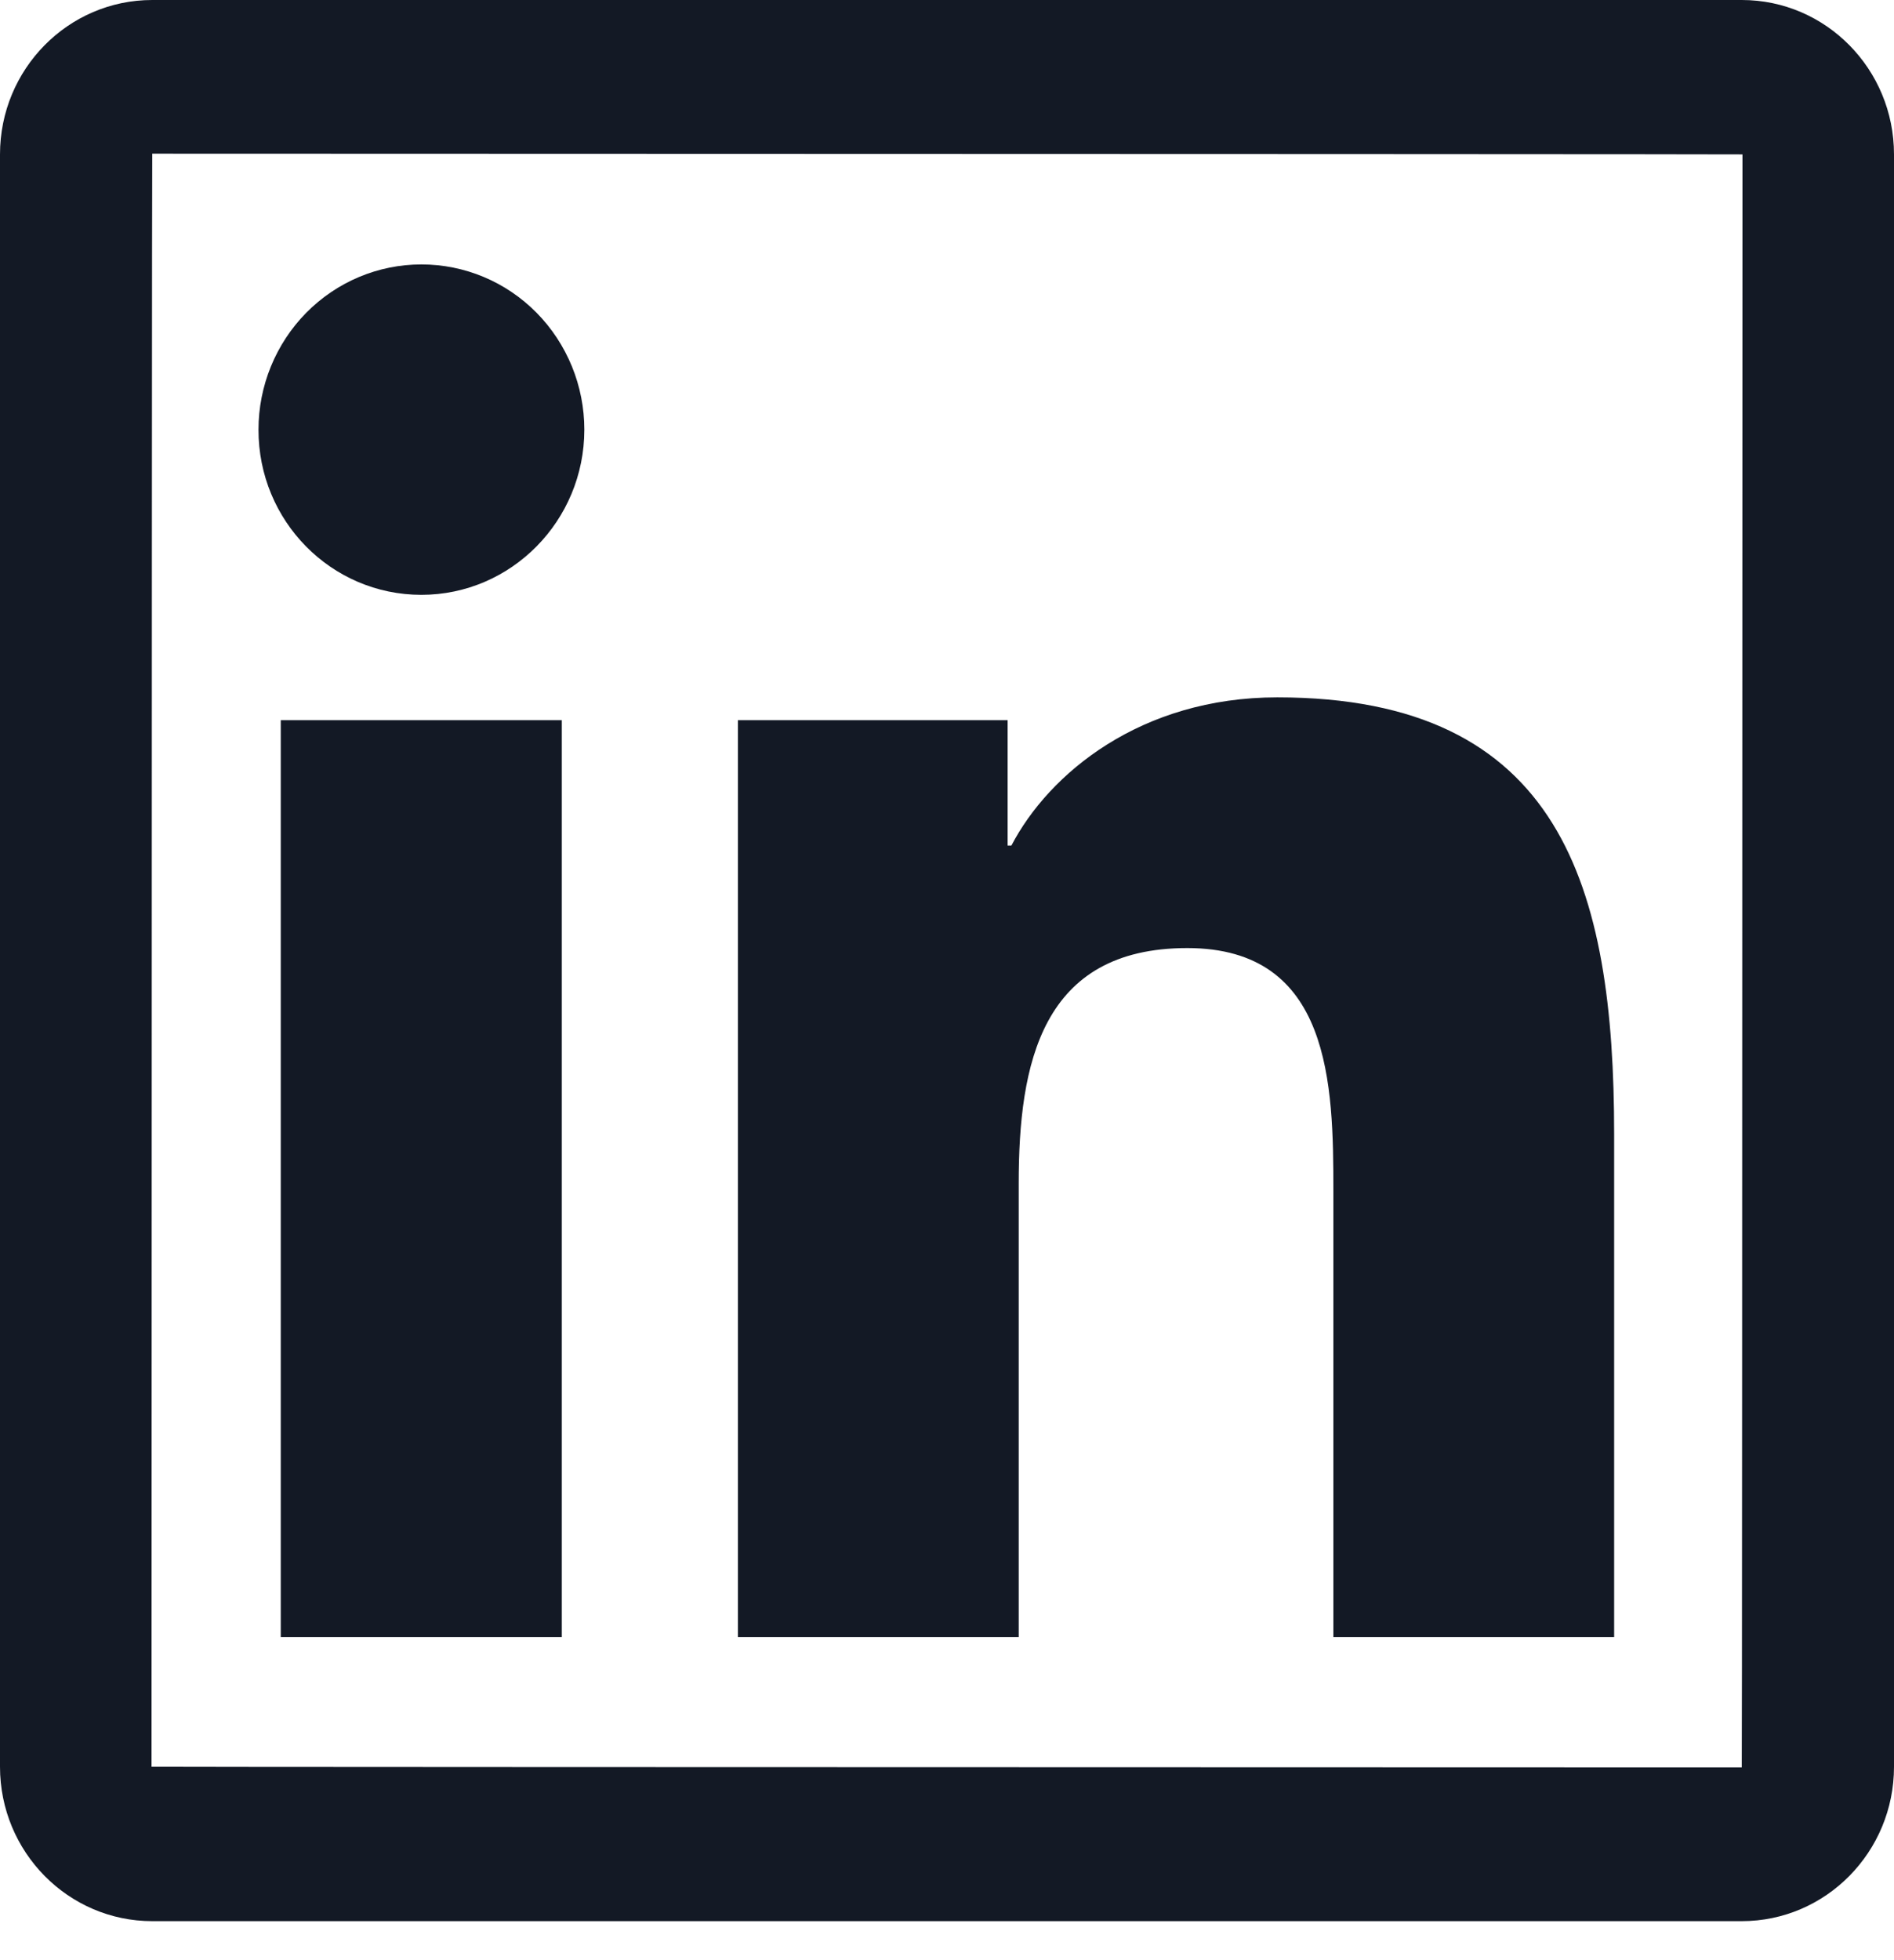 <?xml version="1.0" encoding="UTF-8"?> <svg xmlns="http://www.w3.org/2000/svg" width="29" height="30" viewBox="0 0 29 30" fill="none"><path d="M26.669 0H2.331C1.044 0 0 1.058 0 2.363V27.04C0 28.344 1.044 29.403 2.331 29.403H26.669C27.956 29.403 29 28.344 29 27.04V2.363C29 1.058 27.956 0 26.669 0ZM26.669 27.05C10.436 27.047 2.32 27.043 2.32 27.04C2.324 10.581 2.327 2.352 2.331 2.352C18.564 2.356 26.68 2.36 26.68 2.363C26.676 18.821 26.673 27.05 26.669 27.05ZM4.299 11.022H8.602V25.055H4.299V11.022ZM6.452 9.104C7.826 9.104 8.947 7.972 8.947 6.575C8.947 6.243 8.882 5.914 8.757 5.608C8.631 5.301 8.448 5.022 8.216 4.787C7.984 4.552 7.71 4.366 7.407 4.239C7.104 4.112 6.78 4.047 6.452 4.047C6.125 4.047 5.801 4.112 5.498 4.239C5.196 4.366 4.921 4.552 4.689 4.787C4.457 5.022 4.274 5.301 4.148 5.608C4.023 5.914 3.958 6.243 3.958 6.575C3.955 7.972 5.071 9.104 6.452 9.104ZM15.598 18.112C15.598 16.282 15.943 14.51 18.179 14.51C20.383 14.51 20.416 16.602 20.416 18.23V25.055H24.715V17.359C24.715 13.58 23.91 10.673 19.557 10.673C17.465 10.673 16.062 11.838 15.486 12.941H15.428V11.022H11.299V25.055H15.598V18.112Z" fill="#131925"></path></svg> 